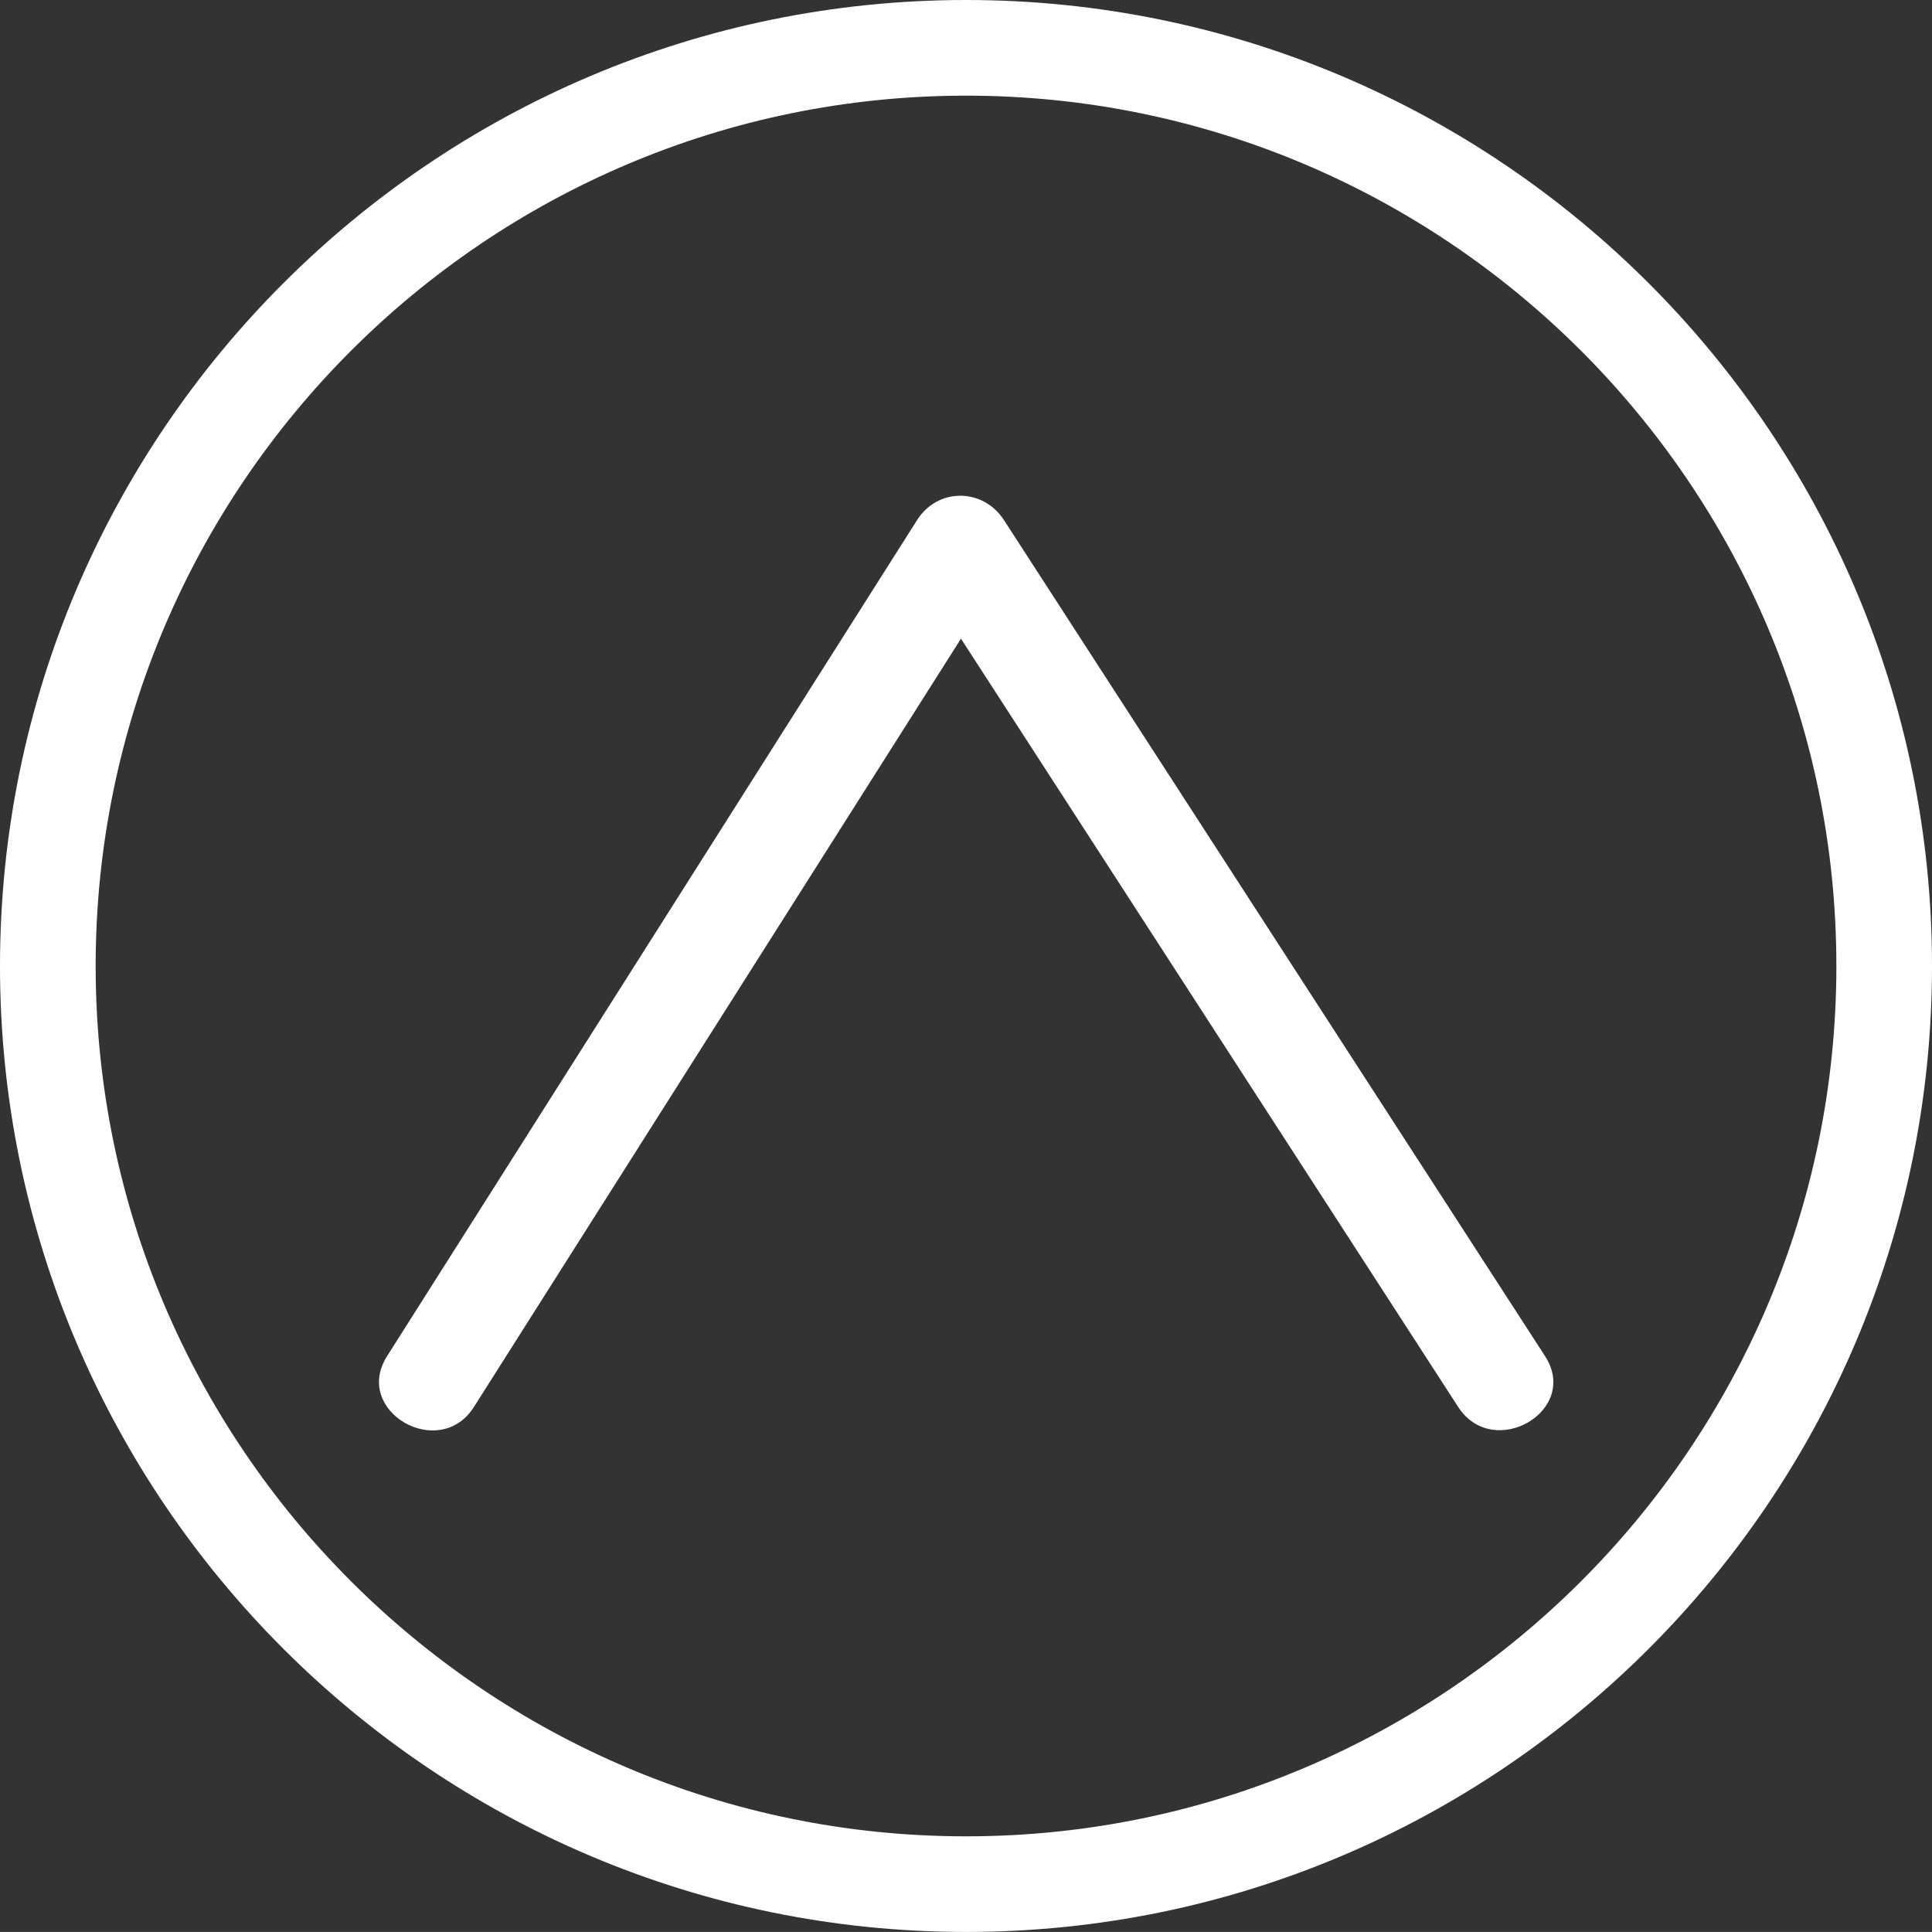 <?xml version="1.0" encoding="utf-8" standalone="no"?><!-- Generator: Adobe Illustrator 15.0.0, SVG Export Plug-In . SVG Version: 6.00 Build 0)  --><svg xmlns="http://www.w3.org/2000/svg" xmlns:xlink="http://www.w3.org/1999/xlink" enable-background="new 0 0 399.144 399.133" fill="#000000" height="399.133px" id="Layer_1" version="1.1" viewBox="0 0 399.144 399.133" width="399.144px" x="0px" xml:space="preserve" y="0px">
<rect x="0" y="0" width="399.144" height="399.133" fill="#333333" stroke="none"/>
<g id="Layer_X">
	<g id="change1">
		<path d="M199.586,399.133C89.533,399.133,0,309.616,0,199.585C0,89.532,89.533,0,199.586,0    c110.041,0,199.558,89.532,199.558,199.585C399.144,309.616,309.626,399.133,199.586,399.133z M199.586,19.762    c-99.155,0-179.824,80.668-179.824,179.823c0,99.14,80.668,179.794,179.824,179.794c99.144,0,179.802-80.654,179.802-179.794    C379.388,100.431,298.729,19.762,199.586,19.762z" fill="#ffffff"/>
		<path d="M319.203,280.174c-37.264-57.573-74.527-115.153-111.789-172.73c-4.303-6.649-13.667-6.754-17.948,0    c-36.501,57.577-73,115.157-109.499,172.73c-7.2,11.361,10.796,21.777,17.948,10.494c36.501-57.58,73-115.153,109.499-172.731    c-5.982,0-11.965,0-17.948,0c37.262,57.578,74.526,115.151,111.788,172.731C308.509,301.874,326.511,291.463,319.203,280.174    L319.203,280.174z" fill="#ffffff"/>
	</g>
</g>
</svg>